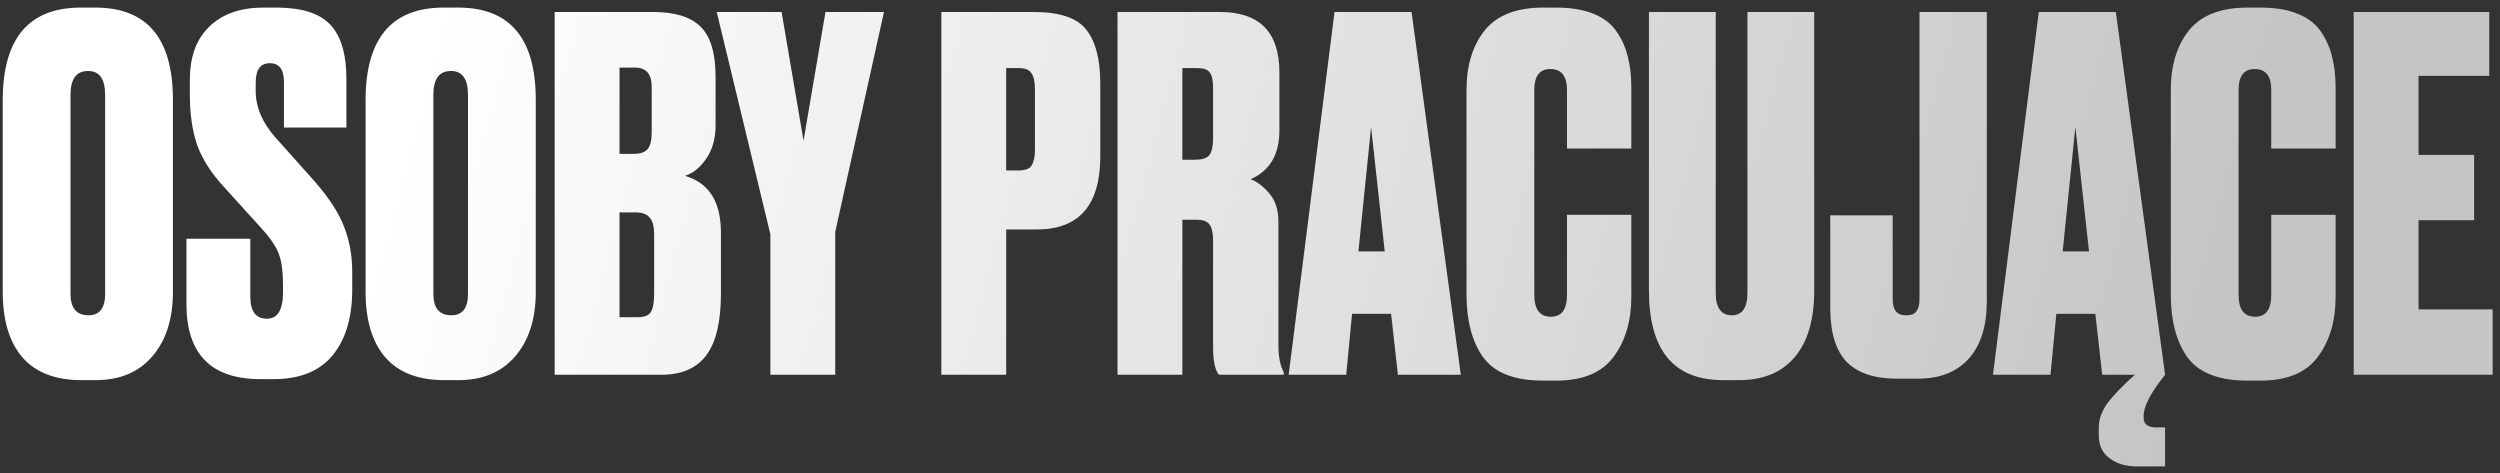 <?xml version="1.0" encoding="UTF-8"?> <svg xmlns="http://www.w3.org/2000/svg" width="243" height="46" viewBox="0 0 243 46" fill="none"><rect x="0" y="0" width="243" height="46" fill="#333333" stroke="none"/> <path d="M16.807 9.696V28.37C16.807 30.992 16.144 33.078 14.817 34.626C13.49 36.174 11.657 36.948 9.319 36.948H7.897C5.401 36.948 3.505 36.222 2.209 34.768C0.914 33.283 0.266 31.15 0.266 28.37V9.743C0.266 3.74 2.794 0.738 7.85 0.738H9.271C14.295 0.738 16.807 3.724 16.807 9.696ZM10.219 28.559V9.222C10.219 7.674 9.666 6.899 8.56 6.899C7.423 6.899 6.854 7.674 6.854 9.222V28.559C6.854 29.95 7.439 30.645 8.608 30.645C9.682 30.645 10.219 29.95 10.219 28.559ZM25.612 0.738H26.892C29.325 0.738 31.062 1.291 32.105 2.397C33.148 3.503 33.669 5.256 33.669 7.658V12.397H27.602V7.989C27.602 6.757 27.144 6.141 26.228 6.141C25.312 6.141 24.854 6.773 24.854 8.037V8.843C24.854 10.422 25.501 11.939 26.797 13.393L30.399 17.421C31.916 19.128 32.927 20.66 33.432 22.019C33.969 23.346 34.238 24.831 34.238 26.474V28.133C34.238 30.882 33.59 33.03 32.295 34.579C31.031 36.095 29.119 36.854 26.56 36.854H25.328C20.525 36.854 18.123 34.421 18.123 29.555V23.204H24.332V28.844C24.332 30.265 24.869 30.977 25.944 30.977C26.986 30.977 27.508 30.123 27.508 28.417V27.754C27.508 26.427 27.381 25.431 27.128 24.768C26.907 24.073 26.354 23.235 25.47 22.256L21.82 18.227C20.556 16.868 19.672 15.494 19.166 14.104C18.692 12.713 18.455 11.102 18.455 9.269V7.753C18.455 5.509 19.087 3.787 20.351 2.586C21.615 1.354 23.369 0.738 25.612 0.738ZM52.077 9.696V28.37C52.077 30.992 51.413 33.078 50.086 34.626C48.759 36.174 46.926 36.948 44.588 36.948H43.166C40.67 36.948 38.774 36.222 37.479 34.768C36.183 33.283 35.535 31.15 35.535 28.37V9.743C35.535 3.74 38.063 0.738 43.119 0.738H44.541C49.565 0.738 52.077 3.724 52.077 9.696ZM45.489 28.559V9.222C45.489 7.674 44.935 6.899 43.83 6.899C42.692 6.899 42.123 7.674 42.123 9.222V28.559C42.123 29.95 42.708 30.645 43.877 30.645C44.951 30.645 45.489 29.95 45.489 28.559ZM53.914 36.427V1.165H63.44C65.589 1.165 67.137 1.638 68.085 2.586C69.065 3.534 69.555 5.162 69.555 7.468V12.16C69.555 13.487 69.239 14.593 68.607 15.478C68.006 16.331 67.327 16.868 66.569 17.09C68.907 17.753 70.076 19.602 70.076 22.635V28.512C70.076 31.261 69.602 33.267 68.654 34.531C67.706 35.795 66.253 36.427 64.293 36.427H53.914ZM61.734 20.644H60.218V30.834H61.971C62.572 30.834 62.982 30.692 63.203 30.408C63.456 30.092 63.583 29.46 63.583 28.512V22.777C63.583 22.019 63.44 21.482 63.156 21.166C62.903 20.818 62.429 20.644 61.734 20.644ZM61.734 6.568H60.218V14.957H61.639C62.208 14.957 62.635 14.815 62.919 14.53C63.203 14.214 63.346 13.661 63.346 12.871V8.463C63.346 7.2 62.809 6.568 61.734 6.568ZM85.924 1.165L81.184 22.54V36.427H74.881V22.777L69.667 1.165H75.971L78.103 13.677L80.236 1.165H85.924ZM100.787 22.303H97.801V36.427H91.497V1.165H100.455C102.983 1.165 104.689 1.733 105.574 2.871C106.49 4.008 106.948 5.762 106.948 8.132V15.194C106.948 19.933 104.894 22.303 100.787 22.303ZM97.801 6.615V16.568H98.986C99.649 16.568 100.076 16.41 100.265 16.094C100.487 15.747 100.597 15.241 100.597 14.578V8.7C100.597 7.974 100.487 7.452 100.265 7.136C100.076 6.789 99.649 6.615 98.986 6.615H97.801ZM114.926 6.615V15.525H116.159C116.822 15.525 117.28 15.383 117.533 15.099C117.786 14.783 117.912 14.214 117.912 13.393V8.606C117.912 7.816 117.802 7.294 117.581 7.042C117.391 6.757 116.98 6.615 116.348 6.615H114.926ZM114.926 21.355V36.427H108.623V1.165H118.576C122.431 1.165 124.358 3.124 124.358 7.042V12.682C124.358 15.02 123.426 16.6 121.562 17.421C122.225 17.674 122.841 18.148 123.41 18.843C123.979 19.507 124.263 20.423 124.263 21.592V33.583C124.263 34.689 124.437 35.558 124.785 36.19V36.427H118.481C118.102 35.985 117.912 35.084 117.912 33.725V23.441C117.912 22.619 117.786 22.066 117.533 21.782C117.312 21.497 116.885 21.355 116.253 21.355H114.926ZM135.876 36.427L135.213 30.503H131.421L130.852 36.427H125.26L129.715 1.165H137.204L141.99 36.427H135.876ZM133.27 12.35L132.037 24.436H134.597L133.27 12.35ZM152.31 28.654V20.881H158.566V28.844C158.566 31.213 157.982 33.172 156.812 34.721C155.675 36.237 153.826 36.996 151.267 36.996H149.987C147.207 36.996 145.264 36.237 144.158 34.721C143.083 33.204 142.546 31.182 142.546 28.654V8.748C142.546 6.378 143.131 4.451 144.3 2.966C145.501 1.48 147.396 0.738 149.987 0.738H151.267C152.721 0.738 153.937 0.943 154.917 1.354C155.928 1.765 156.686 2.365 157.192 3.155C157.697 3.913 158.045 4.719 158.234 5.572C158.455 6.425 158.566 7.405 158.566 8.511V14.435H152.31V8.748C152.31 7.389 151.773 6.71 150.698 6.71C149.656 6.71 149.134 7.389 149.134 8.748V28.654C149.134 30.076 149.671 30.787 150.746 30.787C151.788 30.787 152.31 30.076 152.31 28.654ZM160.276 28.227V1.165H166.769V28.465C166.769 29.918 167.29 30.645 168.333 30.645C169.344 30.645 169.85 29.918 169.85 28.465V1.165H176.343V28.227C176.343 31.103 175.695 33.283 174.4 34.768C173.136 36.222 171.35 36.948 169.044 36.948H167.48C162.677 36.948 160.276 34.041 160.276 28.227ZM177.902 20.929H183.969V29.081C183.969 30.123 184.38 30.645 185.201 30.645H185.391C186.181 30.645 186.576 30.123 186.576 29.081V1.165H193.117V29.27C193.117 31.703 192.532 33.568 191.363 34.863C190.194 36.158 188.551 36.806 186.434 36.806H184.348C182.2 36.806 180.588 36.269 179.514 35.195C178.44 34.089 177.902 32.335 177.902 29.934V20.929ZM204.332 36.427L203.668 30.503H199.877L199.308 36.427H193.715L198.17 1.165H205.659L210.446 36.427H204.332ZM201.725 12.35L200.493 24.436H203.052L201.725 12.35ZM204 42.304V41.593C204 40.772 204.285 39.966 204.853 39.176C205.454 38.386 206.338 37.47 207.507 36.427H210.446C209.056 38.165 208.361 39.492 208.361 40.408V40.598C208.361 41.23 208.771 41.546 209.593 41.546H210.446V45.337H207.697C206.623 45.337 205.738 45.069 205.043 44.532C204.348 44.026 204 43.284 204 42.304ZM220.765 28.654V20.881H227.022V28.844C227.022 31.213 226.437 33.172 225.268 34.721C224.13 36.237 222.282 36.996 219.723 36.996H218.443C215.662 36.996 213.719 36.237 212.613 34.721C211.539 33.204 211.002 31.182 211.002 28.654V8.748C211.002 6.378 211.586 4.451 212.755 2.966C213.956 1.48 215.852 0.738 218.443 0.738H219.723C221.176 0.738 222.393 0.943 223.372 1.354C224.383 1.765 225.142 2.365 225.647 3.155C226.153 3.913 226.5 4.719 226.69 5.572C226.911 6.425 227.022 7.405 227.022 8.511V14.435H220.765V8.748C220.765 7.389 220.228 6.71 219.154 6.71C218.111 6.71 217.59 7.389 217.59 8.748V28.654C217.59 30.076 218.127 30.787 219.201 30.787C220.244 30.787 220.765 30.076 220.765 28.654ZM228.779 1.165H241.955V7.373H235.082V15.052H240.485V21.402H235.082V30.076H242.286V36.427H228.779V1.165Z" fill="url(#paint0_linear_19_6905)"></path> <defs> <linearGradient id="paint0_linear_19_6905" x1="40.914" y1="6.115" x2="209.18" y2="51.043" gradientUnits="userSpaceOnUse"> <stop stop-color="white"></stop> <stop offset="1" stop-color="#C5C5C5"></stop> </linearGradient> </defs> </svg> 
